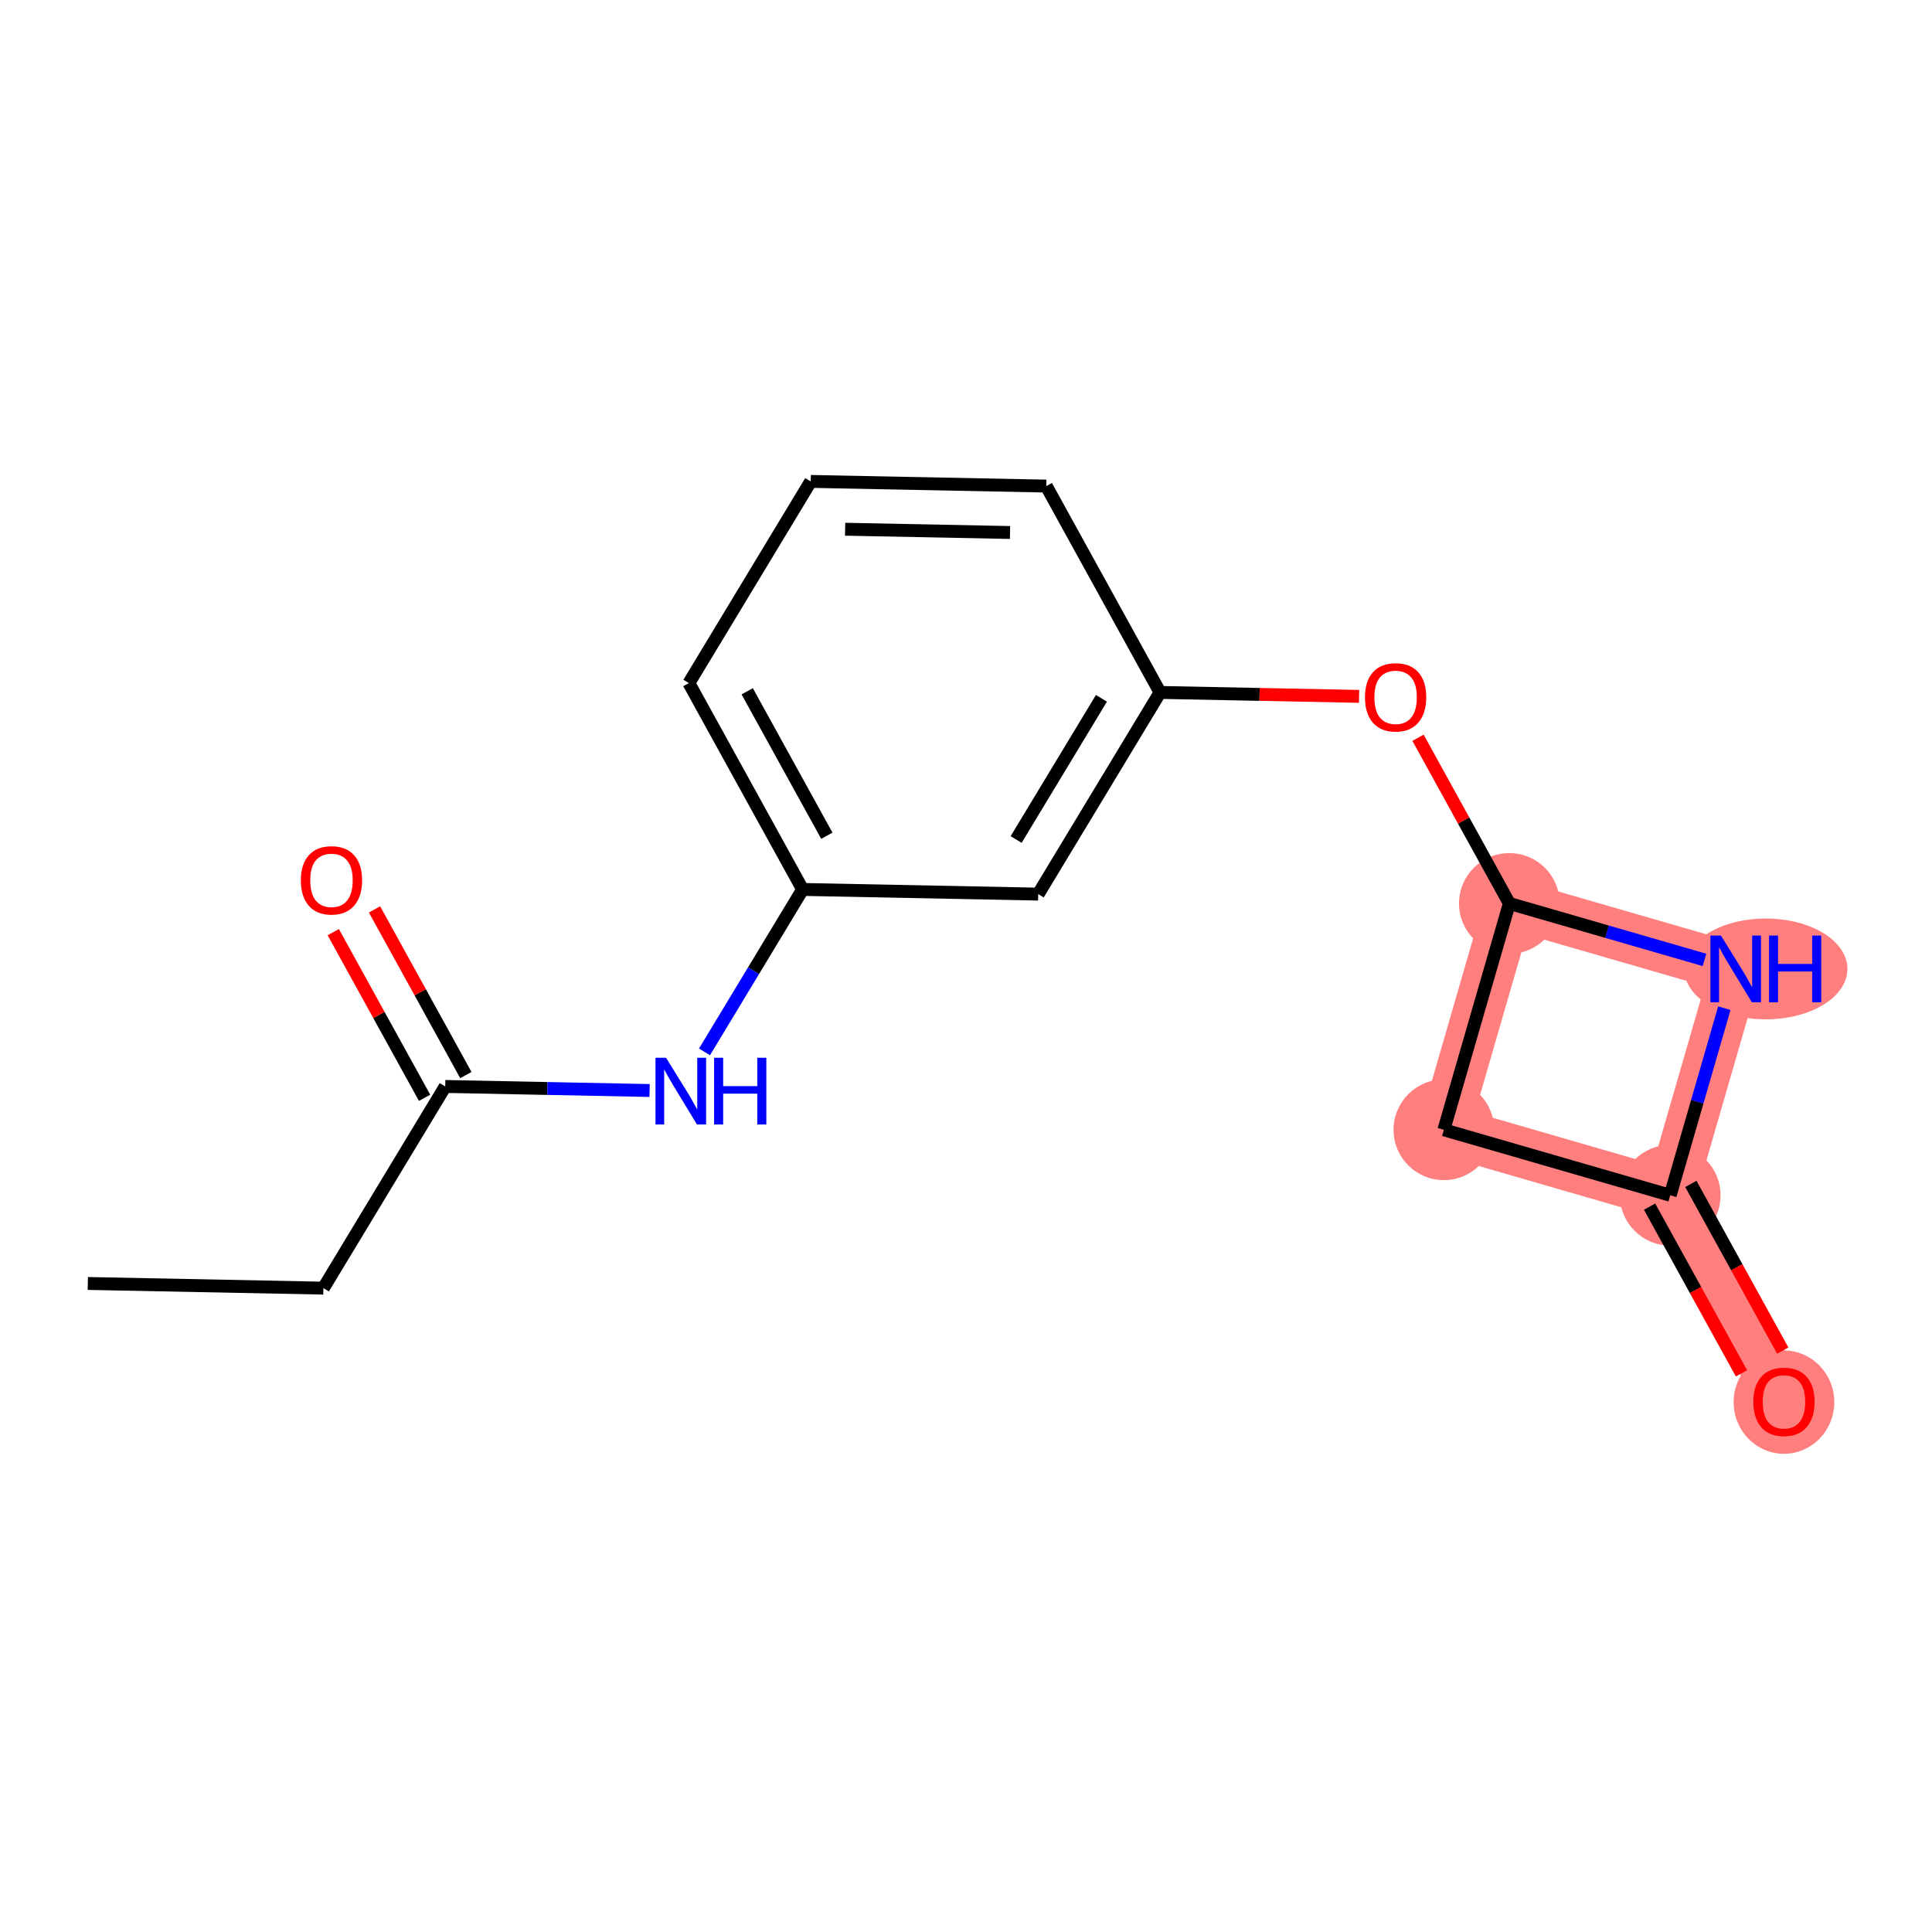 <?xml version='1.0' encoding='iso-8859-1'?>
<svg version='1.1' baseProfile='full'
              xmlns='http://www.w3.org/2000/svg'
                      xmlns:rdkit='http://www.rdkit.org/xml'
                      xmlns:xlink='http://www.w3.org/1999/xlink'
                  xml:space='preserve'
width='300px' height='300px' viewBox='0 0 300 300'>
<!-- END OF HEADER -->
<rect style='opacity:1.0;fill:#FFFFFF;stroke:none' width='300' height='300' x='0' y='0'> </rect>
<rect style='opacity:1.0;fill:#FFFFFF;stroke:none' width='300' height='300' x='0' y='0'> </rect>
<path d='M 234.372,140.287 L 224.204,175.433' style='fill:none;fill-rule:evenodd;stroke:#FF7F7F;stroke-width:7.8px;stroke-linecap:butt;stroke-linejoin:miter;stroke-opacity:1' />
<path d='M 234.372,140.287 L 269.518,150.455' style='fill:none;fill-rule:evenodd;stroke:#FF7F7F;stroke-width:7.8px;stroke-linecap:butt;stroke-linejoin:miter;stroke-opacity:1' />
<path d='M 224.204,175.433 L 259.35,185.601' style='fill:none;fill-rule:evenodd;stroke:#FF7F7F;stroke-width:7.8px;stroke-linecap:butt;stroke-linejoin:miter;stroke-opacity:1' />
<path d='M 259.35,185.601 L 277.013,217.642' style='fill:none;fill-rule:evenodd;stroke:#FF7F7F;stroke-width:7.8px;stroke-linecap:butt;stroke-linejoin:miter;stroke-opacity:1' />
<path d='M 259.35,185.601 L 269.518,150.455' style='fill:none;fill-rule:evenodd;stroke:#FF7F7F;stroke-width:7.8px;stroke-linecap:butt;stroke-linejoin:miter;stroke-opacity:1' />
<ellipse cx='234.372' cy='140.287' rx='7.317' ry='7.317'  style='fill:#FF7F7F;fill-rule:evenodd;stroke:#FF7F7F;stroke-width:1.0px;stroke-linecap:butt;stroke-linejoin:miter;stroke-opacity:1' />
<ellipse cx='224.204' cy='175.433' rx='7.317' ry='7.317'  style='fill:#FF7F7F;fill-rule:evenodd;stroke:#FF7F7F;stroke-width:1.0px;stroke-linecap:butt;stroke-linejoin:miter;stroke-opacity:1' />
<ellipse cx='259.35' cy='185.601' rx='7.317' ry='7.317'  style='fill:#FF7F7F;fill-rule:evenodd;stroke:#FF7F7F;stroke-width:1.0px;stroke-linecap:butt;stroke-linejoin:miter;stroke-opacity:1' />
<ellipse cx='277.013' cy='217.723' rx='7.317' ry='7.523'  style='fill:#FF7F7F;fill-rule:evenodd;stroke:#FF7F7F;stroke-width:1.0px;stroke-linecap:butt;stroke-linejoin:miter;stroke-opacity:1' />
<ellipse cx='274.194' cy='150.455' rx='12.17' ry='7.327'  style='fill:#FF7F7F;fill-rule:evenodd;stroke:#FF7F7F;stroke-width:1.0px;stroke-linecap:butt;stroke-linejoin:miter;stroke-opacity:1' />
<path class='bond-0 atom-0 atom-1' d='M 13.636,199.296 L 50.216,200.021' style='fill:none;fill-rule:evenodd;stroke:#000000;stroke-width:2.0px;stroke-linecap:butt;stroke-linejoin:miter;stroke-opacity:1' />
<path class='bond-1 atom-1 atom-2' d='M 50.216,200.021 L 69.134,168.704' style='fill:none;fill-rule:evenodd;stroke:#000000;stroke-width:2.0px;stroke-linecap:butt;stroke-linejoin:miter;stroke-opacity:1' />
<path class='bond-2 atom-2 atom-3' d='M 72.338,166.938 L 65.248,154.075' style='fill:none;fill-rule:evenodd;stroke:#000000;stroke-width:2.0px;stroke-linecap:butt;stroke-linejoin:miter;stroke-opacity:1' />
<path class='bond-2 atom-2 atom-3' d='M 65.248,154.075 L 58.157,141.211' style='fill:none;fill-rule:evenodd;stroke:#FF0000;stroke-width:2.0px;stroke-linecap:butt;stroke-linejoin:miter;stroke-opacity:1' />
<path class='bond-2 atom-2 atom-3' d='M 65.93,170.47 L 58.839,157.607' style='fill:none;fill-rule:evenodd;stroke:#000000;stroke-width:2.0px;stroke-linecap:butt;stroke-linejoin:miter;stroke-opacity:1' />
<path class='bond-2 atom-2 atom-3' d='M 58.839,157.607 L 51.749,144.744' style='fill:none;fill-rule:evenodd;stroke:#FF0000;stroke-width:2.0px;stroke-linecap:butt;stroke-linejoin:miter;stroke-opacity:1' />
<path class='bond-3 atom-2 atom-4' d='M 69.134,168.704 L 85.002,169.019' style='fill:none;fill-rule:evenodd;stroke:#000000;stroke-width:2.0px;stroke-linecap:butt;stroke-linejoin:miter;stroke-opacity:1' />
<path class='bond-3 atom-2 atom-4' d='M 85.002,169.019 L 100.87,169.333' style='fill:none;fill-rule:evenodd;stroke:#0000FF;stroke-width:2.0px;stroke-linecap:butt;stroke-linejoin:miter;stroke-opacity:1' />
<path class='bond-4 atom-4 atom-5' d='M 109.396,163.334 L 117.014,150.723' style='fill:none;fill-rule:evenodd;stroke:#0000FF;stroke-width:2.0px;stroke-linecap:butt;stroke-linejoin:miter;stroke-opacity:1' />
<path class='bond-4 atom-4 atom-5' d='M 117.014,150.723 L 124.632,138.112' style='fill:none;fill-rule:evenodd;stroke:#000000;stroke-width:2.0px;stroke-linecap:butt;stroke-linejoin:miter;stroke-opacity:1' />
<path class='bond-5 atom-5 atom-6' d='M 124.632,138.112 L 106.97,106.071' style='fill:none;fill-rule:evenodd;stroke:#000000;stroke-width:2.0px;stroke-linecap:butt;stroke-linejoin:miter;stroke-opacity:1' />
<path class='bond-5 atom-5 atom-6' d='M 128.391,129.774 L 116.027,107.344' style='fill:none;fill-rule:evenodd;stroke:#000000;stroke-width:2.0px;stroke-linecap:butt;stroke-linejoin:miter;stroke-opacity:1' />
<path class='bond-16 atom-16 atom-5' d='M 161.212,138.837 L 124.632,138.112' style='fill:none;fill-rule:evenodd;stroke:#000000;stroke-width:2.0px;stroke-linecap:butt;stroke-linejoin:miter;stroke-opacity:1' />
<path class='bond-6 atom-6 atom-7' d='M 106.97,106.071 L 125.887,74.754' style='fill:none;fill-rule:evenodd;stroke:#000000;stroke-width:2.0px;stroke-linecap:butt;stroke-linejoin:miter;stroke-opacity:1' />
<path class='bond-7 atom-7 atom-8' d='M 125.887,74.754 L 162.468,75.479' style='fill:none;fill-rule:evenodd;stroke:#000000;stroke-width:2.0px;stroke-linecap:butt;stroke-linejoin:miter;stroke-opacity:1' />
<path class='bond-7 atom-7 atom-8' d='M 131.23,82.179 L 156.836,82.686' style='fill:none;fill-rule:evenodd;stroke:#000000;stroke-width:2.0px;stroke-linecap:butt;stroke-linejoin:miter;stroke-opacity:1' />
<path class='bond-8 atom-8 atom-9' d='M 162.468,75.479 L 180.13,107.52' style='fill:none;fill-rule:evenodd;stroke:#000000;stroke-width:2.0px;stroke-linecap:butt;stroke-linejoin:miter;stroke-opacity:1' />
<path class='bond-9 atom-9 atom-10' d='M 180.13,107.52 L 195.584,107.827' style='fill:none;fill-rule:evenodd;stroke:#000000;stroke-width:2.0px;stroke-linecap:butt;stroke-linejoin:miter;stroke-opacity:1' />
<path class='bond-9 atom-9 atom-10' d='M 195.584,107.827 L 211.039,108.133' style='fill:none;fill-rule:evenodd;stroke:#FF0000;stroke-width:2.0px;stroke-linecap:butt;stroke-linejoin:miter;stroke-opacity:1' />
<path class='bond-15 atom-9 atom-16' d='M 180.13,107.52 L 161.212,138.837' style='fill:none;fill-rule:evenodd;stroke:#000000;stroke-width:2.0px;stroke-linecap:butt;stroke-linejoin:miter;stroke-opacity:1' />
<path class='bond-15 atom-9 atom-16' d='M 171.029,108.434 L 157.786,130.356' style='fill:none;fill-rule:evenodd;stroke:#000000;stroke-width:2.0px;stroke-linecap:butt;stroke-linejoin:miter;stroke-opacity:1' />
<path class='bond-10 atom-10 atom-11' d='M 220.191,114.56 L 227.281,127.424' style='fill:none;fill-rule:evenodd;stroke:#FF0000;stroke-width:2.0px;stroke-linecap:butt;stroke-linejoin:miter;stroke-opacity:1' />
<path class='bond-10 atom-10 atom-11' d='M 227.281,127.424 L 234.372,140.287' style='fill:none;fill-rule:evenodd;stroke:#000000;stroke-width:2.0px;stroke-linecap:butt;stroke-linejoin:miter;stroke-opacity:1' />
<path class='bond-11 atom-11 atom-12' d='M 234.372,140.287 L 224.204,175.433' style='fill:none;fill-rule:evenodd;stroke:#000000;stroke-width:2.0px;stroke-linecap:butt;stroke-linejoin:miter;stroke-opacity:1' />
<path class='bond-17 atom-15 atom-11' d='M 264.674,149.053 L 249.523,144.67' style='fill:none;fill-rule:evenodd;stroke:#0000FF;stroke-width:2.0px;stroke-linecap:butt;stroke-linejoin:miter;stroke-opacity:1' />
<path class='bond-17 atom-15 atom-11' d='M 249.523,144.67 L 234.372,140.287' style='fill:none;fill-rule:evenodd;stroke:#000000;stroke-width:2.0px;stroke-linecap:butt;stroke-linejoin:miter;stroke-opacity:1' />
<path class='bond-12 atom-12 atom-13' d='M 224.204,175.433 L 259.35,185.601' style='fill:none;fill-rule:evenodd;stroke:#000000;stroke-width:2.0px;stroke-linecap:butt;stroke-linejoin:miter;stroke-opacity:1' />
<path class='bond-13 atom-13 atom-14' d='M 256.146,187.367 L 263.281,200.311' style='fill:none;fill-rule:evenodd;stroke:#000000;stroke-width:2.0px;stroke-linecap:butt;stroke-linejoin:miter;stroke-opacity:1' />
<path class='bond-13 atom-13 atom-14' d='M 263.281,200.311 L 270.416,213.255' style='fill:none;fill-rule:evenodd;stroke:#FF0000;stroke-width:2.0px;stroke-linecap:butt;stroke-linejoin:miter;stroke-opacity:1' />
<path class='bond-13 atom-13 atom-14' d='M 262.554,183.834 L 269.689,196.778' style='fill:none;fill-rule:evenodd;stroke:#000000;stroke-width:2.0px;stroke-linecap:butt;stroke-linejoin:miter;stroke-opacity:1' />
<path class='bond-13 atom-13 atom-14' d='M 269.689,196.778 L 276.824,209.722' style='fill:none;fill-rule:evenodd;stroke:#FF0000;stroke-width:2.0px;stroke-linecap:butt;stroke-linejoin:miter;stroke-opacity:1' />
<path class='bond-14 atom-13 atom-15' d='M 259.35,185.601 L 263.552,171.075' style='fill:none;fill-rule:evenodd;stroke:#000000;stroke-width:2.0px;stroke-linecap:butt;stroke-linejoin:miter;stroke-opacity:1' />
<path class='bond-14 atom-13 atom-15' d='M 263.552,171.075 L 267.755,156.55' style='fill:none;fill-rule:evenodd;stroke:#0000FF;stroke-width:2.0px;stroke-linecap:butt;stroke-linejoin:miter;stroke-opacity:1' />
<path  class='atom-3' d='M 46.716 136.692
Q 46.716 134.204, 47.945 132.814
Q 49.174 131.423, 51.472 131.423
Q 53.77 131.423, 54.999 132.814
Q 56.228 134.204, 56.228 136.692
Q 56.228 139.209, 54.984 140.643
Q 53.74 142.063, 51.472 142.063
Q 49.189 142.063, 47.945 140.643
Q 46.716 139.224, 46.716 136.692
M 51.472 140.892
Q 53.053 140.892, 53.901 139.838
Q 54.765 138.77, 54.765 136.692
Q 54.765 134.658, 53.901 133.633
Q 53.053 132.594, 51.472 132.594
Q 49.891 132.594, 49.028 133.619
Q 48.179 134.643, 48.179 136.692
Q 48.179 138.785, 49.028 139.838
Q 49.891 140.892, 51.472 140.892
' fill='#FF0000'/>
<path  class='atom-4' d='M 103.424 164.248
L 106.819 169.736
Q 107.156 170.278, 107.697 171.258
Q 108.239 172.239, 108.268 172.298
L 108.268 164.248
L 109.644 164.248
L 109.644 174.61
L 108.224 174.61
L 104.58 168.61
Q 104.156 167.907, 103.702 167.102
Q 103.263 166.297, 103.131 166.048
L 103.131 174.61
L 101.785 174.61
L 101.785 164.248
L 103.424 164.248
' fill='#0000FF'/>
<path  class='atom-4' d='M 110.888 164.248
L 112.293 164.248
L 112.293 168.653
L 117.59 168.653
L 117.59 164.248
L 118.995 164.248
L 118.995 174.61
L 117.59 174.61
L 117.59 169.824
L 112.293 169.824
L 112.293 174.61
L 110.888 174.61
L 110.888 164.248
' fill='#0000FF'/>
<path  class='atom-10' d='M 211.953 108.275
Q 211.953 105.787, 213.183 104.396
Q 214.412 103.006, 216.71 103.006
Q 219.007 103.006, 220.237 104.396
Q 221.466 105.787, 221.466 108.275
Q 221.466 110.792, 220.222 112.226
Q 218.978 113.646, 216.71 113.646
Q 214.427 113.646, 213.183 112.226
Q 211.953 110.806, 211.953 108.275
M 216.71 112.475
Q 218.29 112.475, 219.139 111.421
Q 220.003 110.353, 220.003 108.275
Q 220.003 106.24, 219.139 105.216
Q 218.29 104.177, 216.71 104.177
Q 215.129 104.177, 214.266 105.201
Q 213.417 106.226, 213.417 108.275
Q 213.417 110.367, 214.266 111.421
Q 215.129 112.475, 216.71 112.475
' fill='#FF0000'/>
<path  class='atom-14' d='M 272.256 217.672
Q 272.256 215.184, 273.486 213.793
Q 274.715 212.403, 277.013 212.403
Q 279.31 212.403, 280.54 213.793
Q 281.769 215.184, 281.769 217.672
Q 281.769 220.189, 280.525 221.623
Q 279.281 223.043, 277.013 223.043
Q 274.729 223.043, 273.486 221.623
Q 272.256 220.203, 272.256 217.672
M 277.013 221.872
Q 278.593 221.872, 279.442 220.818
Q 280.305 219.75, 280.305 217.672
Q 280.305 215.637, 279.442 214.613
Q 278.593 213.574, 277.013 213.574
Q 275.432 213.574, 274.568 214.598
Q 273.72 215.623, 273.72 217.672
Q 273.72 219.764, 274.568 220.818
Q 275.432 221.872, 277.013 221.872
' fill='#FF0000'/>
<path  class='atom-15' d='M 267.228 145.274
L 270.623 150.762
Q 270.96 151.304, 271.501 152.284
Q 272.043 153.265, 272.072 153.323
L 272.072 145.274
L 273.448 145.274
L 273.448 155.635
L 272.028 155.635
L 268.384 149.635
Q 267.959 148.933, 267.506 148.128
Q 267.067 147.323, 266.935 147.074
L 266.935 155.635
L 265.589 155.635
L 265.589 145.274
L 267.228 145.274
' fill='#0000FF'/>
<path  class='atom-15' d='M 274.691 145.274
L 276.096 145.274
L 276.096 149.679
L 281.394 149.679
L 281.394 145.274
L 282.799 145.274
L 282.799 155.635
L 281.394 155.635
L 281.394 150.85
L 276.096 150.85
L 276.096 155.635
L 274.691 155.635
L 274.691 145.274
' fill='#0000FF'/>
</svg>
